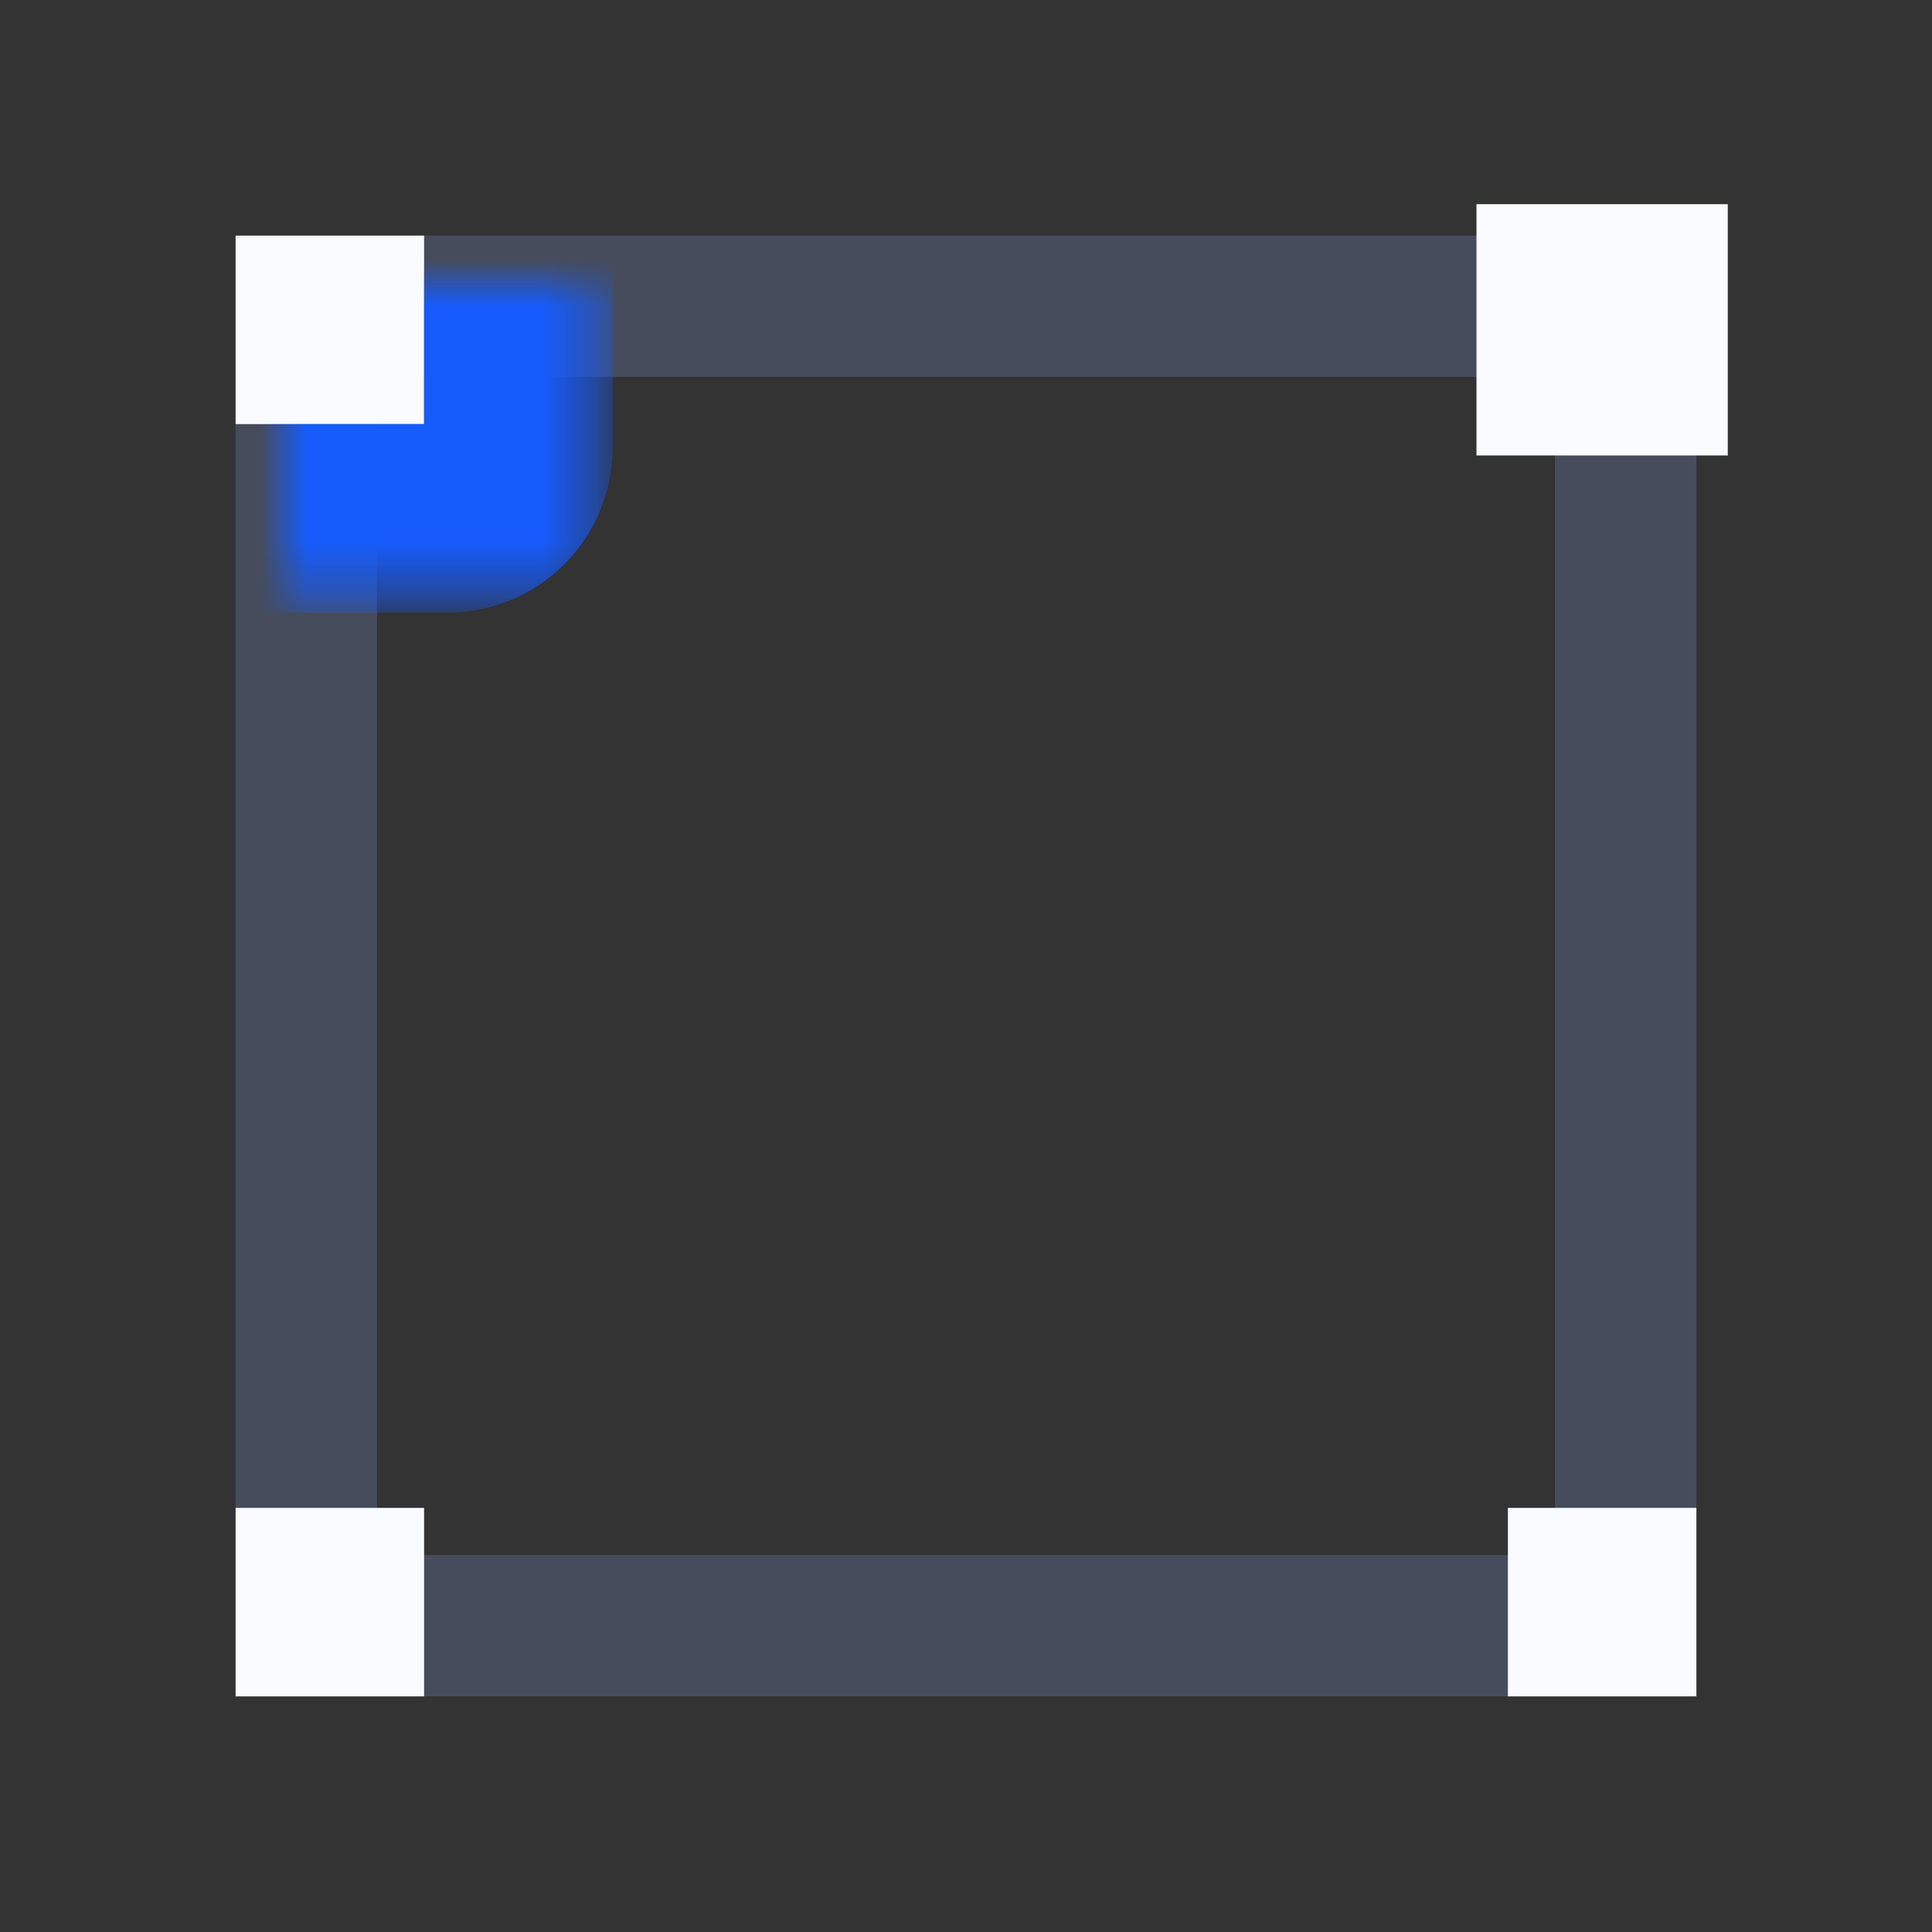 <svg width="41" height="41" viewBox="0 0 41 41" fill="none" xmlns="http://www.w3.org/2000/svg">
<rect x="0" y="0" width="41" height="41" fill="#333333" stroke="none"/>
<rect x="6.5" y="6.5" width="28" height="28" rx="2.5" stroke="#464C5C" stroke-width="3"/>
<rect x="5" y="5" width="4" height="4" fill="#F9FBFF"/>
<rect x="31.333" y="4.333" width="5.333" height="5.333" fill="#F9FBFF"/>
<rect x="32" y="32" width="4" height="4" fill="#F9FBFF"/>
<rect x="5" y="32" width="4" height="4" fill="#F9FBFF"/>
<mask id="path-6-inside-1_1206_179" fill="white">
<rect x="30" y="3" width="8" height="8" rx="1.5"/>
</mask>
<rect x="30" y="3" width="8" height="8" rx="1.5" stroke="#165BFB" stroke-width="4" mask="url(#path-6-inside-1_1206_179)"/>
<mask id="path-7-inside-2_1206_179" fill="white">
<rect x="3" y="3" width="8" height="8" rx="1.5"/>
</mask>
<rect x="3" y="3" width="8" height="8" rx="1.5" stroke="#165BFB" stroke-width="4" mask="url(#path-7-inside-2_1206_179)"/>
<mask id="path-8-inside-3_1206_179" fill="white">
<rect x="3" y="30" width="8" height="8" rx="1.5"/>
</mask>
<rect x="3" y="30" width="8" height="8" rx="1.5" stroke="#165BFB" stroke-width="4" mask="url(#path-8-inside-3_1206_179)"/>
<mask id="path-9-inside-4_1206_179" fill="white">
<rect x="30" y="30" width="8" height="8" rx="1.5"/>
</mask>
<rect x="30" y="30" width="8" height="8" rx="1.5" stroke="#165BFB" stroke-width="4" mask="url(#path-9-inside-4_1206_179)"/>
</svg>
